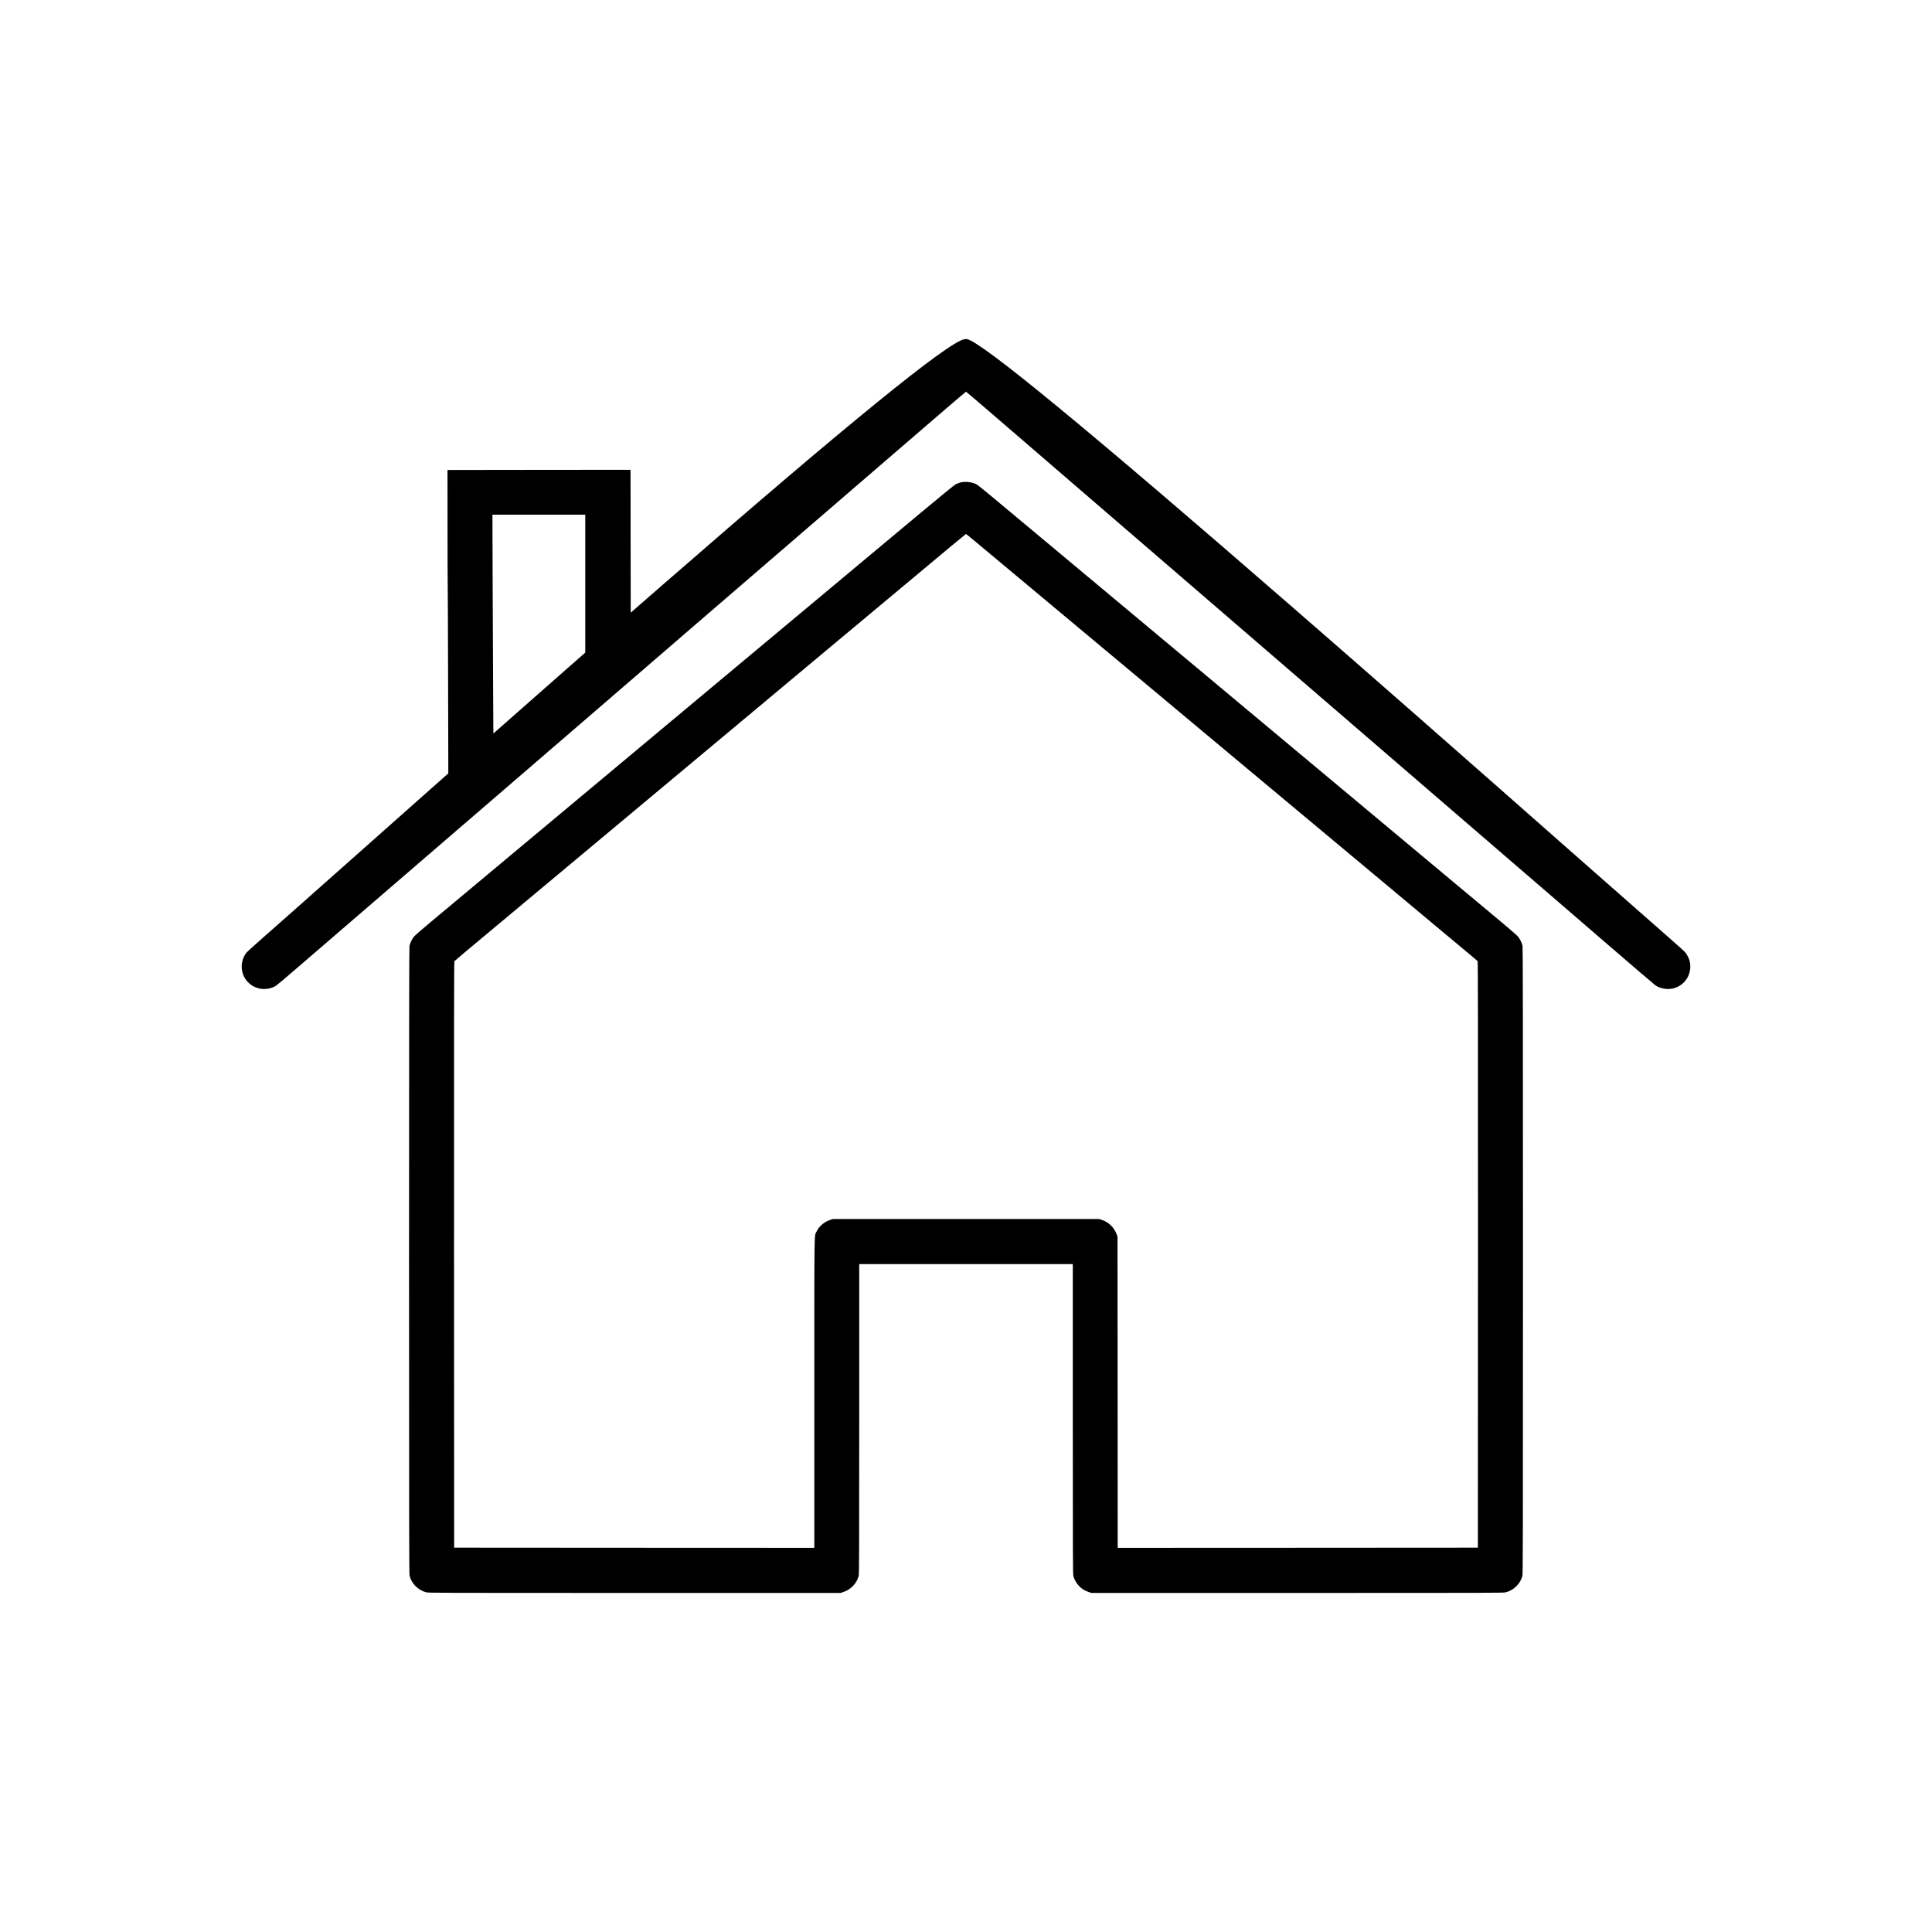 <?xml version="1.0" standalone="no"?>
<!DOCTYPE svg PUBLIC "-//W3C//DTD SVG 20010904//EN"
 "http://www.w3.org/TR/2001/REC-SVG-20010904/DTD/svg10.dtd">
<svg version="1.0" xmlns="http://www.w3.org/2000/svg"
 width="5120pt" height="5120pt" viewBox="0 0 5120 5120"
 preserveAspectRatio="xMidYMid meet">

<g transform="translate(0,5120) scale(0.1,-0.1)"
fill="#000000" stroke="none">
<path d="M25554 42210 c-449 -90 -3118 -2262 -7944 -6466 -355 -309 -701 -611
-770 -671 l-125 -110 -3 1893 -2 1894 -2426 -2 -2425 -3 1 -1515 c0 -833 3
-1535 5 -1560 2 -25 7 -1152 10 -2505 l6 -2460 -68 -60 c-100 -88 -980 -869
-2113 -1875 -1698 -1507 -2371 -2104 -2750 -2436 -201 -177 -385 -343 -409
-370 -108 -122 -158 -313 -127 -484 70 -390 490 -602 852 -430 67 32 75 39
1434 1211 865 746 3113 2683 3190 2749 65 55 1154 993 1650 1421 1234 1063
3193 2753 3496 3014 197 171 685 592 1084 936 399 343 986 850 1305 1125 652
561 1641 1414 2175 1874 1356 1169 1642 1415 1855 1599 1393 1202 2137 1841
2145 1841 8 0 758 -643 2145 -1841 213 -184 496 -428 1855 -1599 470 -405
1464 -1262 2140 -1844 300 -259 903 -778 1340 -1155 437 -377 944 -814 1126
-971 182 -157 686 -591 1120 -965 993 -856 1802 -1553 2814 -2426 437 -376
944 -813 1125 -969 182 -156 395 -341 475 -410 80 -69 469 -404 865 -745 395
-341 1282 -1105 1970 -1699 687 -593 1273 -1094 1301 -1113 120 -80 311 -113
458 -79 326 77 522 396 444 726 -17 71 -73 181 -120 235 -24 27 -185 173 -358
324 -344 301 -1264 1111 -2320 2041 -3611 3184 -5657 4979 -7740 6790 -5384
4682 -8243 7036 -8615 7093 -16 3 -49 1 -71 -3z m-10044 -6477 l0 -1828 -257
-225 c-321 -280 -653 -573 -1507 -1327 l-671 -592 -6 1002 c-4 551 -9 1856
-13 2900 l-6 1897 1230 0 1230 0 0 -1827z"/>
<path d="M25443 38411 c-33 -10 -86 -30 -117 -46 -36 -18 -370 -291 -924 -753
-477 -398 -1078 -900 -1337 -1116 -258 -216 -690 -577 -960 -802 -269 -225
-859 -718 -1310 -1094 -451 -377 -1029 -860 -1285 -1073 -256 -214 -690 -577
-965 -806 -275 -230 -750 -626 -1055 -881 -305 -255 -814 -680 -1130 -944
-745 -622 -1337 -1116 -1785 -1491 -198 -166 -673 -562 -1055 -881 -382 -319
-931 -778 -1220 -1019 -289 -241 -698 -583 -909 -759 -211 -176 -402 -343
-424 -371 -48 -60 -101 -170 -116 -243 -8 -39 -11 -2293 -11 -8340 0 -7350 2
-8294 15 -8351 49 -206 221 -379 436 -438 61 -17 326 -18 5524 -18 l5460 0 81
27 c197 67 347 227 399 423 13 53 15 496 15 4162 l0 4103 2830 0 2830 0 0
-4103 c0 -3666 2 -4109 15 -4162 37 -141 136 -277 259 -357 33 -21 96 -51 140
-66 l81 -27 5460 0 c5198 0 5463 1 5524 18 215 59 387 232 436 438 13 57 15
1001 15 8351 0 6047 -3 8301 -11 8340 -15 73 -68 183 -116 243 -22 28 -213
195 -424 371 -211 176 -634 529 -939 784 -305 255 -881 736 -1280 1069 -399
333 -833 695 -965 806 -132 111 -487 408 -790 660 -302 253 -739 617 -970 810
-530 443 -1111 928 -1845 1541 -316 264 -811 678 -1100 919 -289 241 -777 649
-1085 906 -308 257 -783 653 -1055 881 -272 227 -810 676 -1195 998 -385 321
-821 686 -970 810 -1209 1012 -1674 1396 -1723 1426 -118 69 -313 94 -449 55z
m538 -1674 c206 -171 1204 -1005 2218 -1852 1014 -847 2056 -1717 2315 -1933
259 -217 586 -490 726 -607 140 -117 726 -606 1301 -1087 575 -480 1671 -1395
2435 -2033 764 -638 1690 -1412 2059 -1719 368 -308 873 -729 1120 -936 248
-207 572 -477 720 -601 149 -124 276 -233 283 -241 9 -12 12 -1577 10 -7779
l-3 -7764 -4772 -3 -4773 -2 -2 4122 -3 4123 -23 65 c-66 182 -214 325 -397
383 l-70 22 -3525 0 -3525 0 -70 -22 c-84 -26 -178 -82 -240 -142 -62 -59 -88
-94 -124 -168 -66 -132 -61 220 -61 -4286 l0 -4097 -4772 2 -4773 3 -3 7764
c-2 6201 1 7767 10 7779 7 8 148 128 313 266 165 137 462 385 660 551 541 452
988 826 2850 2380 1663 1389 1934 1615 3281 2740 362 303 796 665 964 805 168
141 550 460 850 711 1100 918 3886 3245 4254 3552 209 174 383 317 386 317 3
0 175 -141 381 -313z"/>
</g>
</svg>
